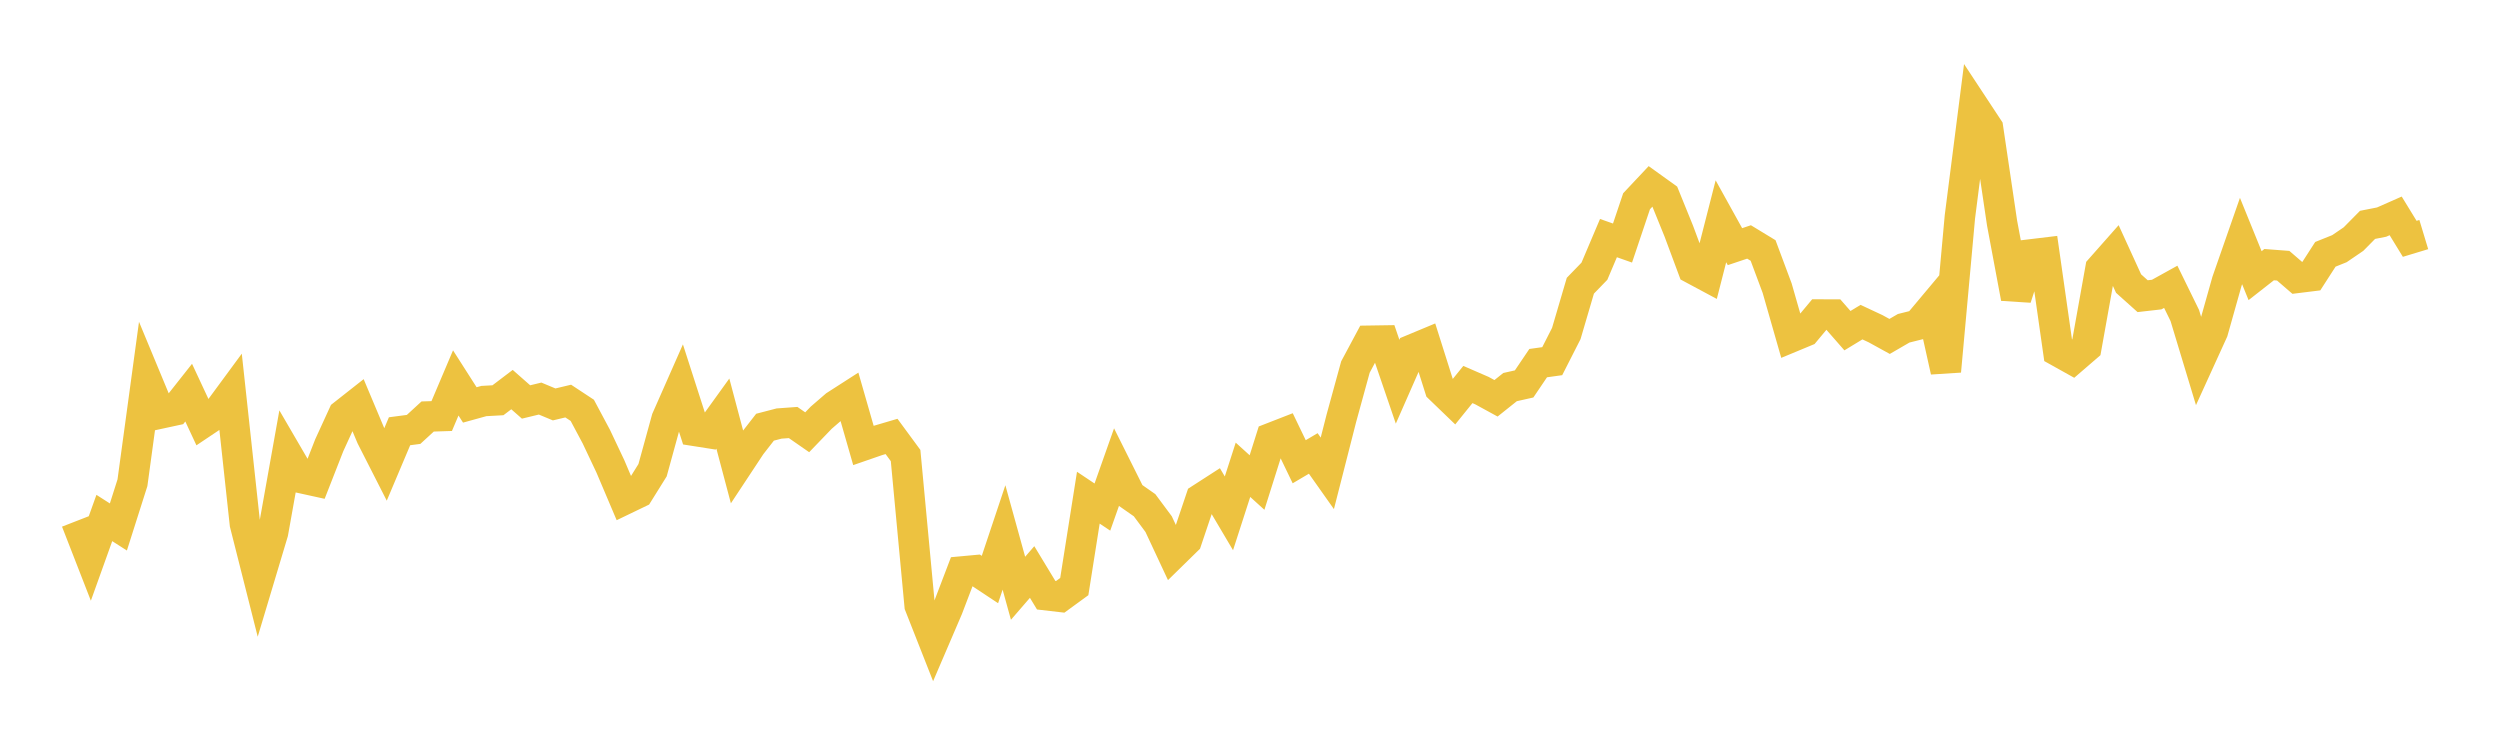 <svg width="164" height="48" xmlns="http://www.w3.org/2000/svg" xmlns:xlink="http://www.w3.org/1999/xlink"><path fill="none" stroke="rgb(237,194,64)" stroke-width="2" d="M5,34.185L5.922,36.552L6.844,33.98L7.766,34.57L8.689,31.667L9.611,24.903L10.533,27.123L11.455,26.924L12.377,25.757L13.299,27.733L14.222,27.115L15.144,25.862L16.066,34.366L16.988,38.013L17.91,34.936L18.832,29.776L19.754,31.359L20.677,31.562L21.599,29.208L22.521,27.196L23.443,26.47L24.365,28.663L25.287,30.474L26.21,28.29L27.132,28.169L28.054,27.323L28.976,27.293L29.898,25.12L30.82,26.563L31.743,26.308L32.665,26.257L33.587,25.557L34.509,26.369L35.431,26.146L36.353,26.53L37.275,26.31L38.198,26.918L39.12,28.646L40.042,30.596L40.964,32.769L41.886,32.325L42.808,30.846L43.731,27.489L44.653,25.4L45.575,28.265L46.497,28.41L47.419,27.131L48.341,30.605L49.263,29.209L50.186,28.024L51.108,27.784L52.03,27.717L52.952,28.357L53.874,27.399L54.796,26.603L55.719,26.01L56.641,29.221L57.563,28.902L58.485,28.63L59.407,29.884L60.329,39.718L61.251,42.059L62.174,39.908L63.096,37.491L64.018,37.406L64.94,38.017L65.862,35.257L66.784,38.59L67.707,37.523L68.629,39.045L69.551,39.152L70.473,38.48L71.395,32.648L72.317,33.264L73.24,30.652L74.162,32.497L75.084,33.142L76.006,34.382L76.928,36.354L77.85,35.451L78.772,32.712L79.695,32.117L80.617,33.675L81.539,30.818L82.461,31.654L83.383,28.734L84.305,28.375L85.228,30.29L86.15,29.746L87.072,31.051L87.994,27.437L88.916,24.077L89.838,22.354L90.76,22.34L91.683,25.041L92.605,22.945L93.527,22.561L94.449,25.477L95.371,26.365L96.293,25.224L97.216,25.625L98.138,26.129L99.06,25.393L99.982,25.186L100.904,23.821L101.826,23.693L102.749,21.879L103.671,18.743L104.593,17.792L105.515,15.619L106.437,15.944L107.359,13.202L108.281,12.221L109.204,12.884L110.126,15.155L111.048,17.631L111.97,18.125L112.892,14.517L113.814,16.181L114.737,15.871L115.659,16.432L116.581,18.902L117.503,22.122L118.425,21.739L119.347,20.633L120.269,20.636L121.192,21.692L122.114,21.132L123.036,21.563L123.958,22.07L124.88,21.535L125.802,21.304L126.725,20.203L127.647,24.353L128.569,14.225L129.491,7.005L130.413,8.404L131.335,14.629L132.257,19.554L133.18,16.696L134.102,16.585L135.024,23.055L135.946,23.569L136.868,22.774L137.79,17.63L138.713,16.586L139.635,18.603L140.557,19.429L141.479,19.324L142.401,18.814L143.323,20.698L144.246,23.75L145.168,21.727L146.09,18.455L147.012,15.812L147.934,18.083L148.856,17.361L149.778,17.431L150.701,18.228L151.623,18.114L152.545,16.683L153.467,16.313L154.389,15.684L155.311,14.751L156.234,14.569L157.156,14.162L158.078,15.667L159,15.388"></path></svg>